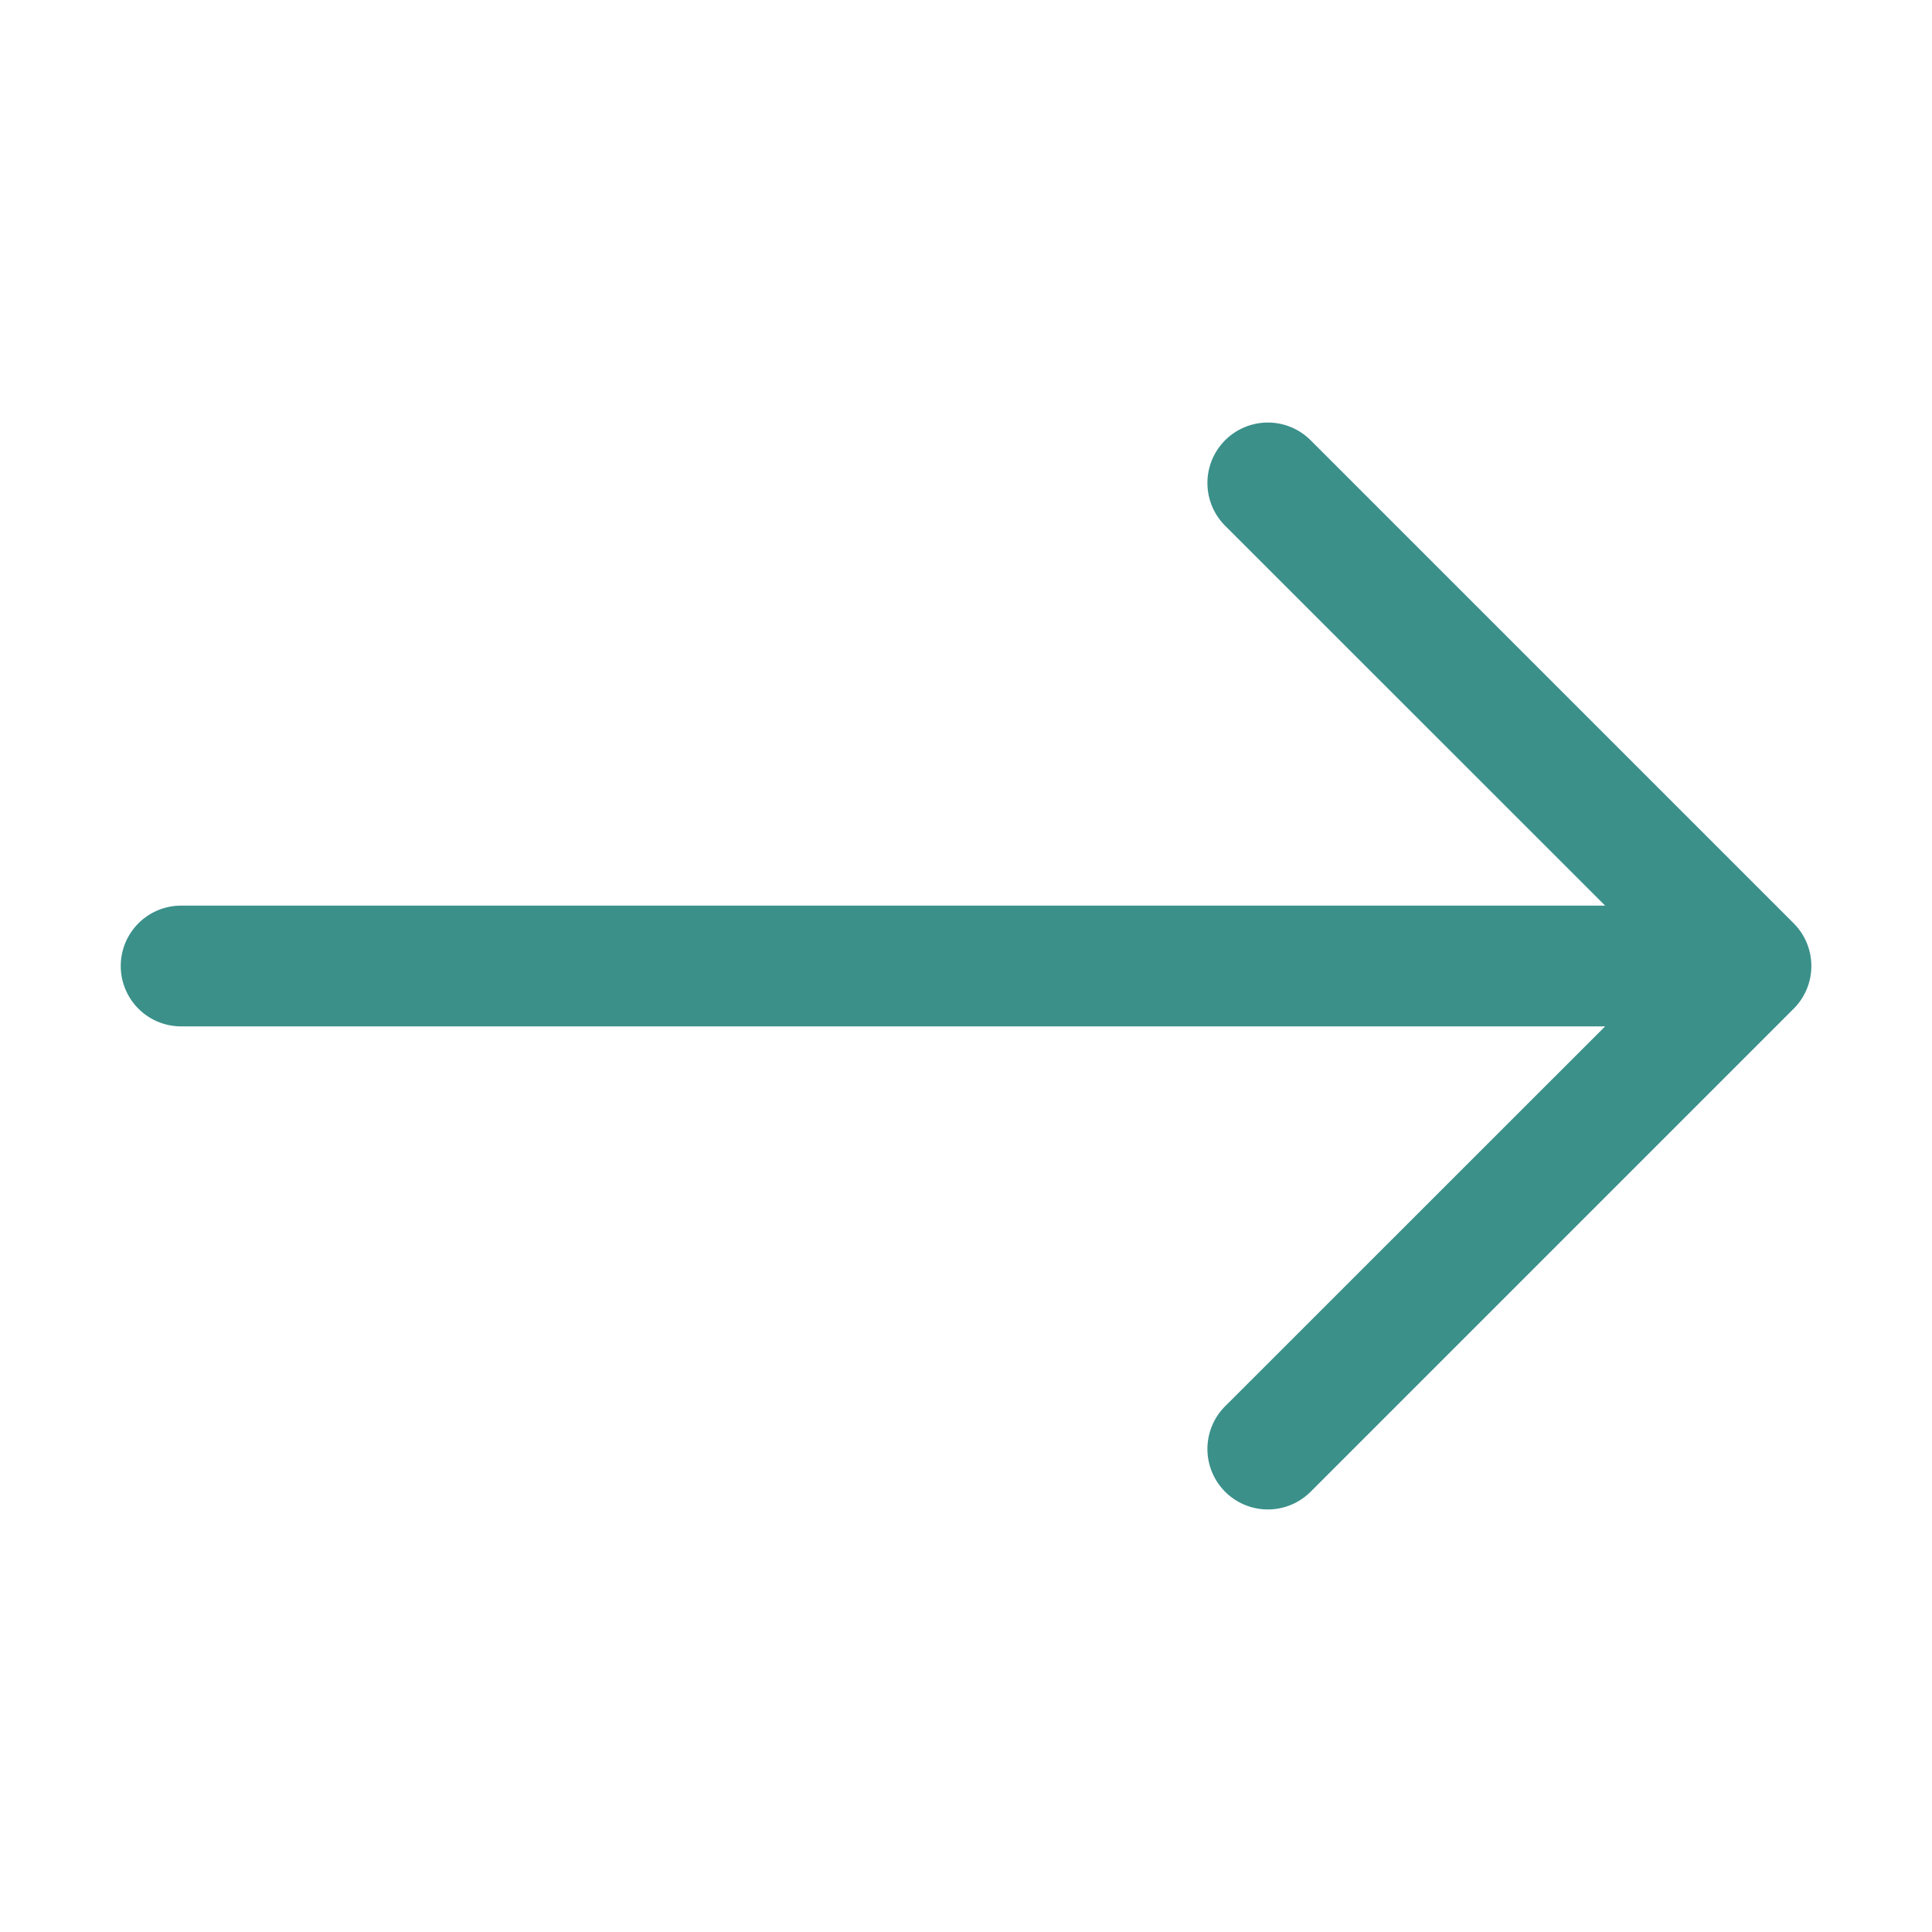 <svg xmlns="http://www.w3.org/2000/svg" width="84px" height="84" fill="currentColor" class="bi bi-arrow-right" viewBox="0 0 16 16">
  <style>.cls-1{fill:#3b908a;}</style>
  <path class="cls-1" fill-rule="evenodd" d="M1 8a.5.5 0 0 1 .5-.5h11.793l-3.147-3.146a.5.5 0 0 1 .708-.708l4 4a.5.5 0 0 1 0 .708l-4 4a.5.5 0 0 1-.708-.708L13.293 8.5H1.5A.5.5 0 0 1 1 8"/>
</svg>
